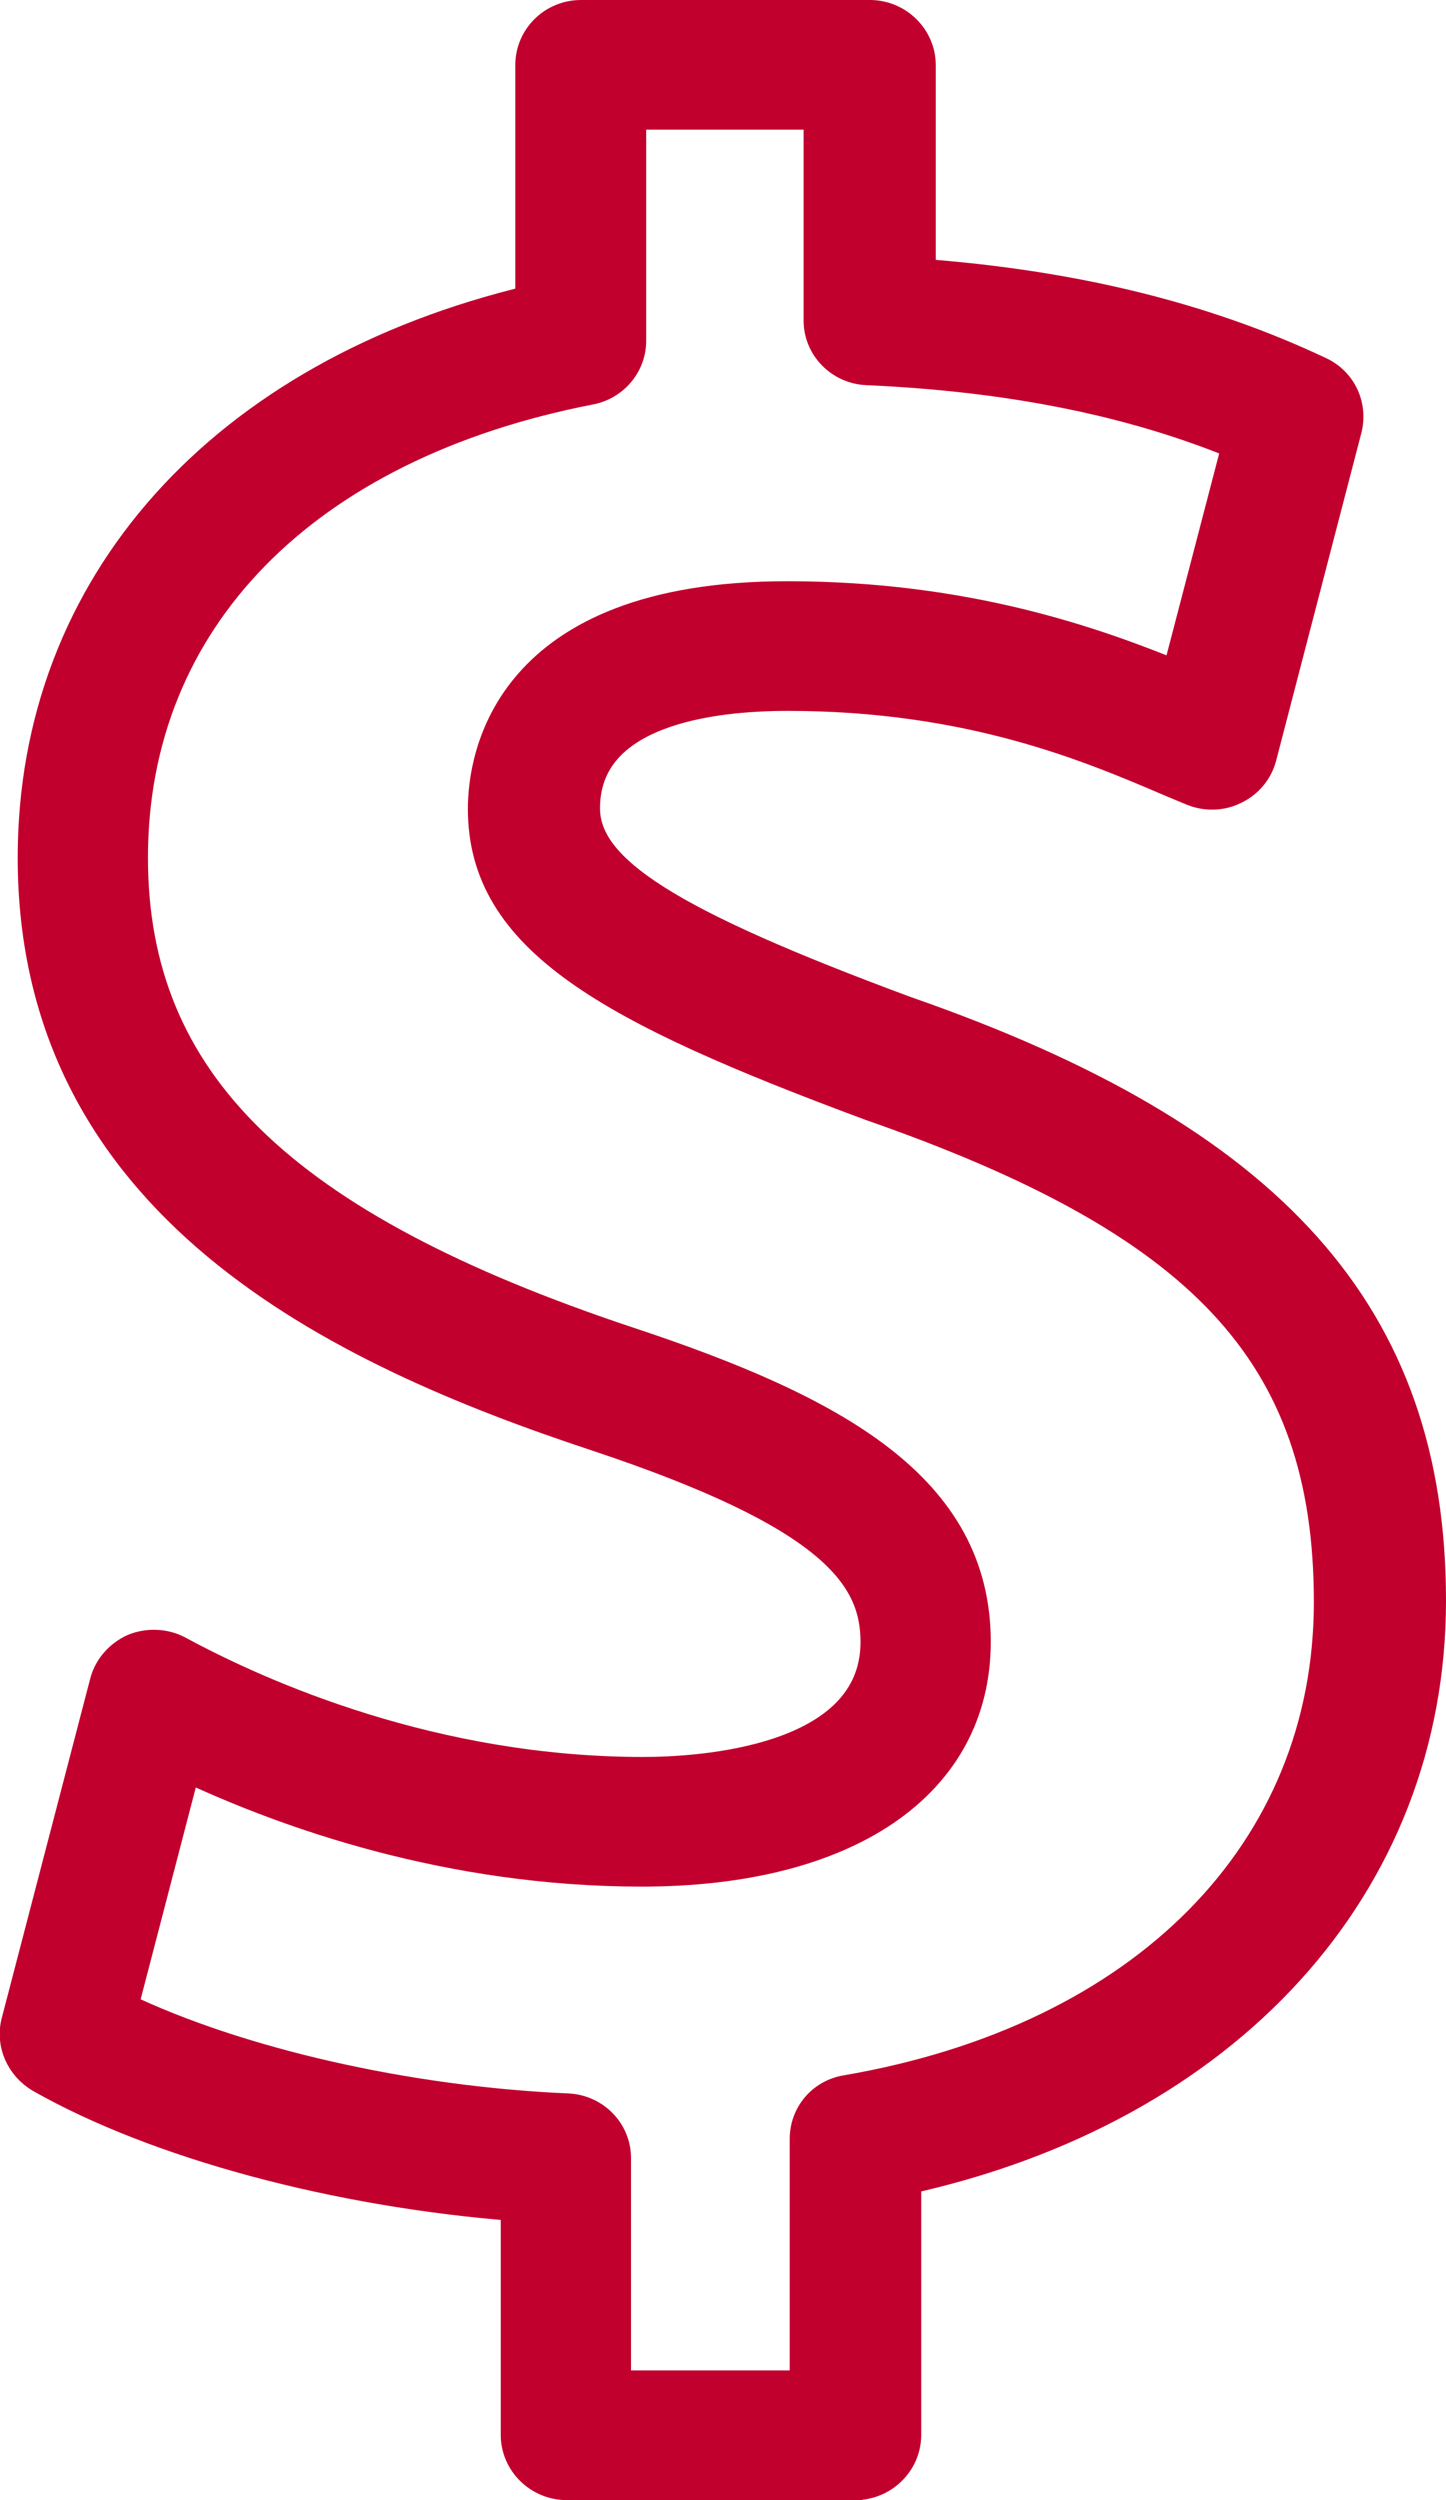 <?xml version="1.0" encoding="UTF-8"?>
<svg id="Layer_2" data-name="Layer 2" xmlns="http://www.w3.org/2000/svg" viewBox="0 0 22.87 39.53">
  <defs>
    <style>
      .cls-1 {
        fill: #c2002d;
        stroke: #c2002d;
        stroke-miterlimit: 10;
        stroke-width: .5px;
      }
    </style>
  </defs>
  <g id="Layer_1-2" data-name="Layer 1">
    <path class="cls-1" d="M9.75,37.73h2.99v-3.91c0-.38.27-.7.65-.76,4.71-.81,7.64-3.77,7.64-7.73s-2.04-6.04-7.26-7.86c-4.15-1.54-6.12-2.63-6.12-4.68,0-.79.35-3.35,4.8-3.35,2.83,0,4.85.72,6.17,1.26l.96-3.68c-1.67-.69-3.6-1.08-5.87-1.18-.42-.02-.75-.36-.75-.77V1.8h-2.99v3.59c0,.37-.27.69-.64.76-4.53.88-7.24,3.65-7.24,7.41,0,3.55,2.35,5.84,7.85,7.67,3.29,1.09,5.48,2.31,5.48,4.73,0,2.24-2.02,3.62-5.27,3.62-3.02,0-5.59-.9-7.22-1.67l-1,3.84c1.81.87,4.49,1.49,7.05,1.6.42.02.75.36.75.77v3.59h0ZM13.53,39.28h-4.57c-.43,0-.79-.35-.79-.78v-3.63c-2.85-.22-5.68-.98-7.53-2.03-.3-.18-.46-.53-.37-.87l1.4-5.37c.06-.23.23-.42.45-.52.22-.09.48-.08.69.03,1.33.72,4.05,1.92,7.36,1.92.87,0,3.69-.15,3.69-2.07,0-1.08-.75-2.04-4.41-3.26C5.3,21.33.53,19.04.53,13.56c0-4.31,3-7.64,7.87-8.8V1.03c0-.43.35-.78.79-.78h4.57c.43,0,.79.35.79.78v3.31c2.43.18,4.5.69,6.32,1.55.34.16.51.53.42.89l-1.35,5.19c-.06.22-.21.4-.42.5-.2.1-.44.11-.66.02l-.36-.15c-1.26-.54-3.16-1.35-6.04-1.35-1.2,0-3.22.23-3.22,1.79,0,.99,1.33,1.83,5.08,3.22,5.81,2.02,8.3,4.81,8.3,9.31s-3.23,8.03-8.3,9.14v4.05c0,.43-.36.78-.79.78Z"/>
  </g>
</svg>
